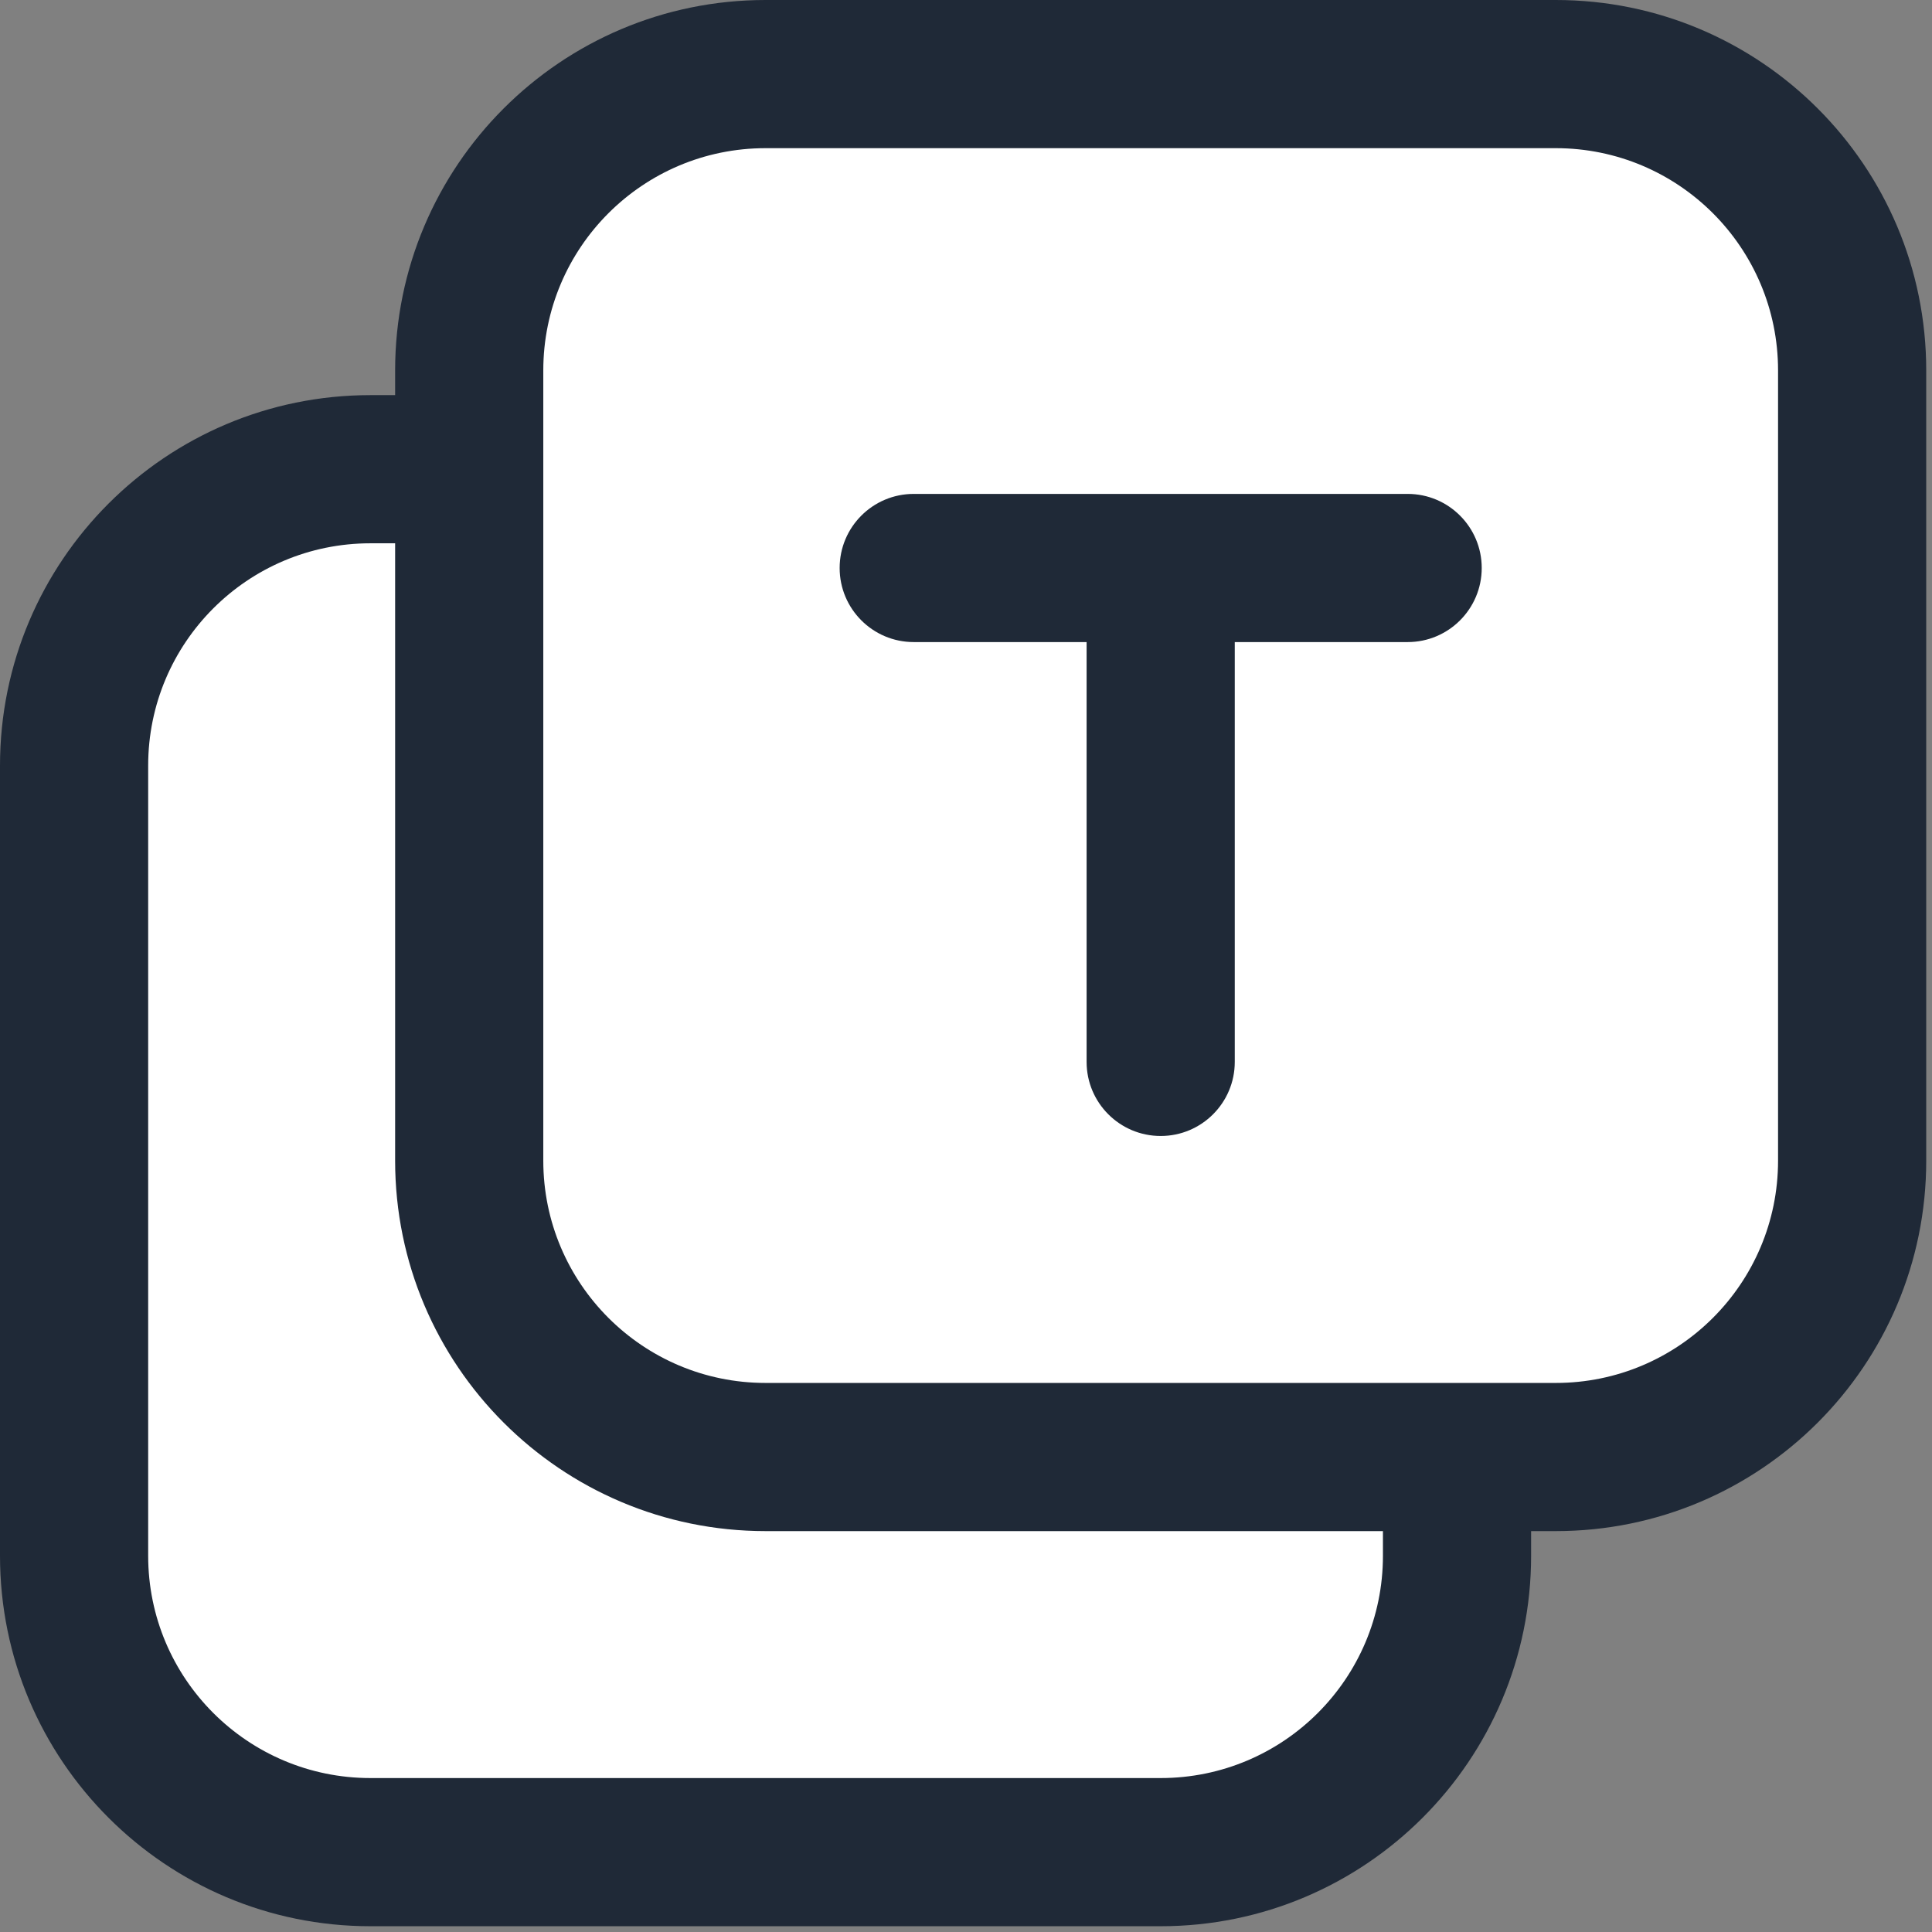 <svg width="288" height="288" viewBox="0 0 288 288" fill="none" xmlns="http://www.w3.org/2000/svg">
<rect x="0" y="0" width="288" height="288" fill="#808080" stroke="none"/>
<path fill-rule="evenodd" clip-rule="evenodd" d="M217.19 217.196V231.921C217.19 256.318 197.412 276.096 173.014 276.096H55.213C30.816 276.096 11.038 256.318 11.038 231.921V114.12C11.038 89.722 30.816 69.944 55.213 69.944H69.939" fill="white"/>
<path fill-rule="evenodd" clip-rule="evenodd" d="M69.95 55.219V173.02C69.95 197.418 89.728 217.196 114.125 217.196H231.926C256.323 217.196 276.101 197.418 276.101 173.02V55.219C276.101 30.822 256.323 11.044 231.926 11.044H114.125C89.728 11.044 69.95 30.822 69.95 55.219Z" fill="white"/>
<path fill-rule="evenodd" clip-rule="evenodd" d="M114.12 0C83.623 0 58.901 24.723 58.901 55.219V58.901H55.219C24.723 58.901 0 83.623 0 114.12V231.921C0 262.418 24.723 287.14 55.219 287.14H173.02C203.517 287.14 228.24 262.418 228.24 231.921V228.24H231.921C262.418 228.24 287.14 203.517 287.14 173.02V55.219C287.14 24.723 262.418 0 231.921 0H114.12ZM206.152 228.24V231.921C206.152 250.219 191.318 265.052 173.02 265.052H55.219C36.921 265.052 22.088 250.219 22.088 231.921V114.12C22.088 95.822 36.921 80.988 55.219 80.988H58.901V173.02C58.901 203.517 83.623 228.24 114.12 228.24H206.152ZM80.988 173.02C80.988 191.318 95.822 206.152 114.12 206.152H231.921C250.219 206.152 265.052 191.318 265.052 173.02V55.219C265.052 36.921 250.219 22.088 231.921 22.088H114.12C95.822 22.088 80.988 36.921 80.988 55.219V173.02Z" fill="#1F2937"/>
<path d="M125.165 84.669C125.165 78.57 130.109 73.626 136.209 73.626H209.834C215.934 73.626 220.878 78.57 220.878 84.669C220.878 90.769 215.934 95.713 209.834 95.713H184.065V158.295C184.065 164.394 179.121 169.339 173.022 169.339C166.922 169.339 161.978 164.394 161.978 158.295V95.713H136.209C130.109 95.713 125.165 90.769 125.165 84.669Z" fill="#1F2937"/>
</svg>